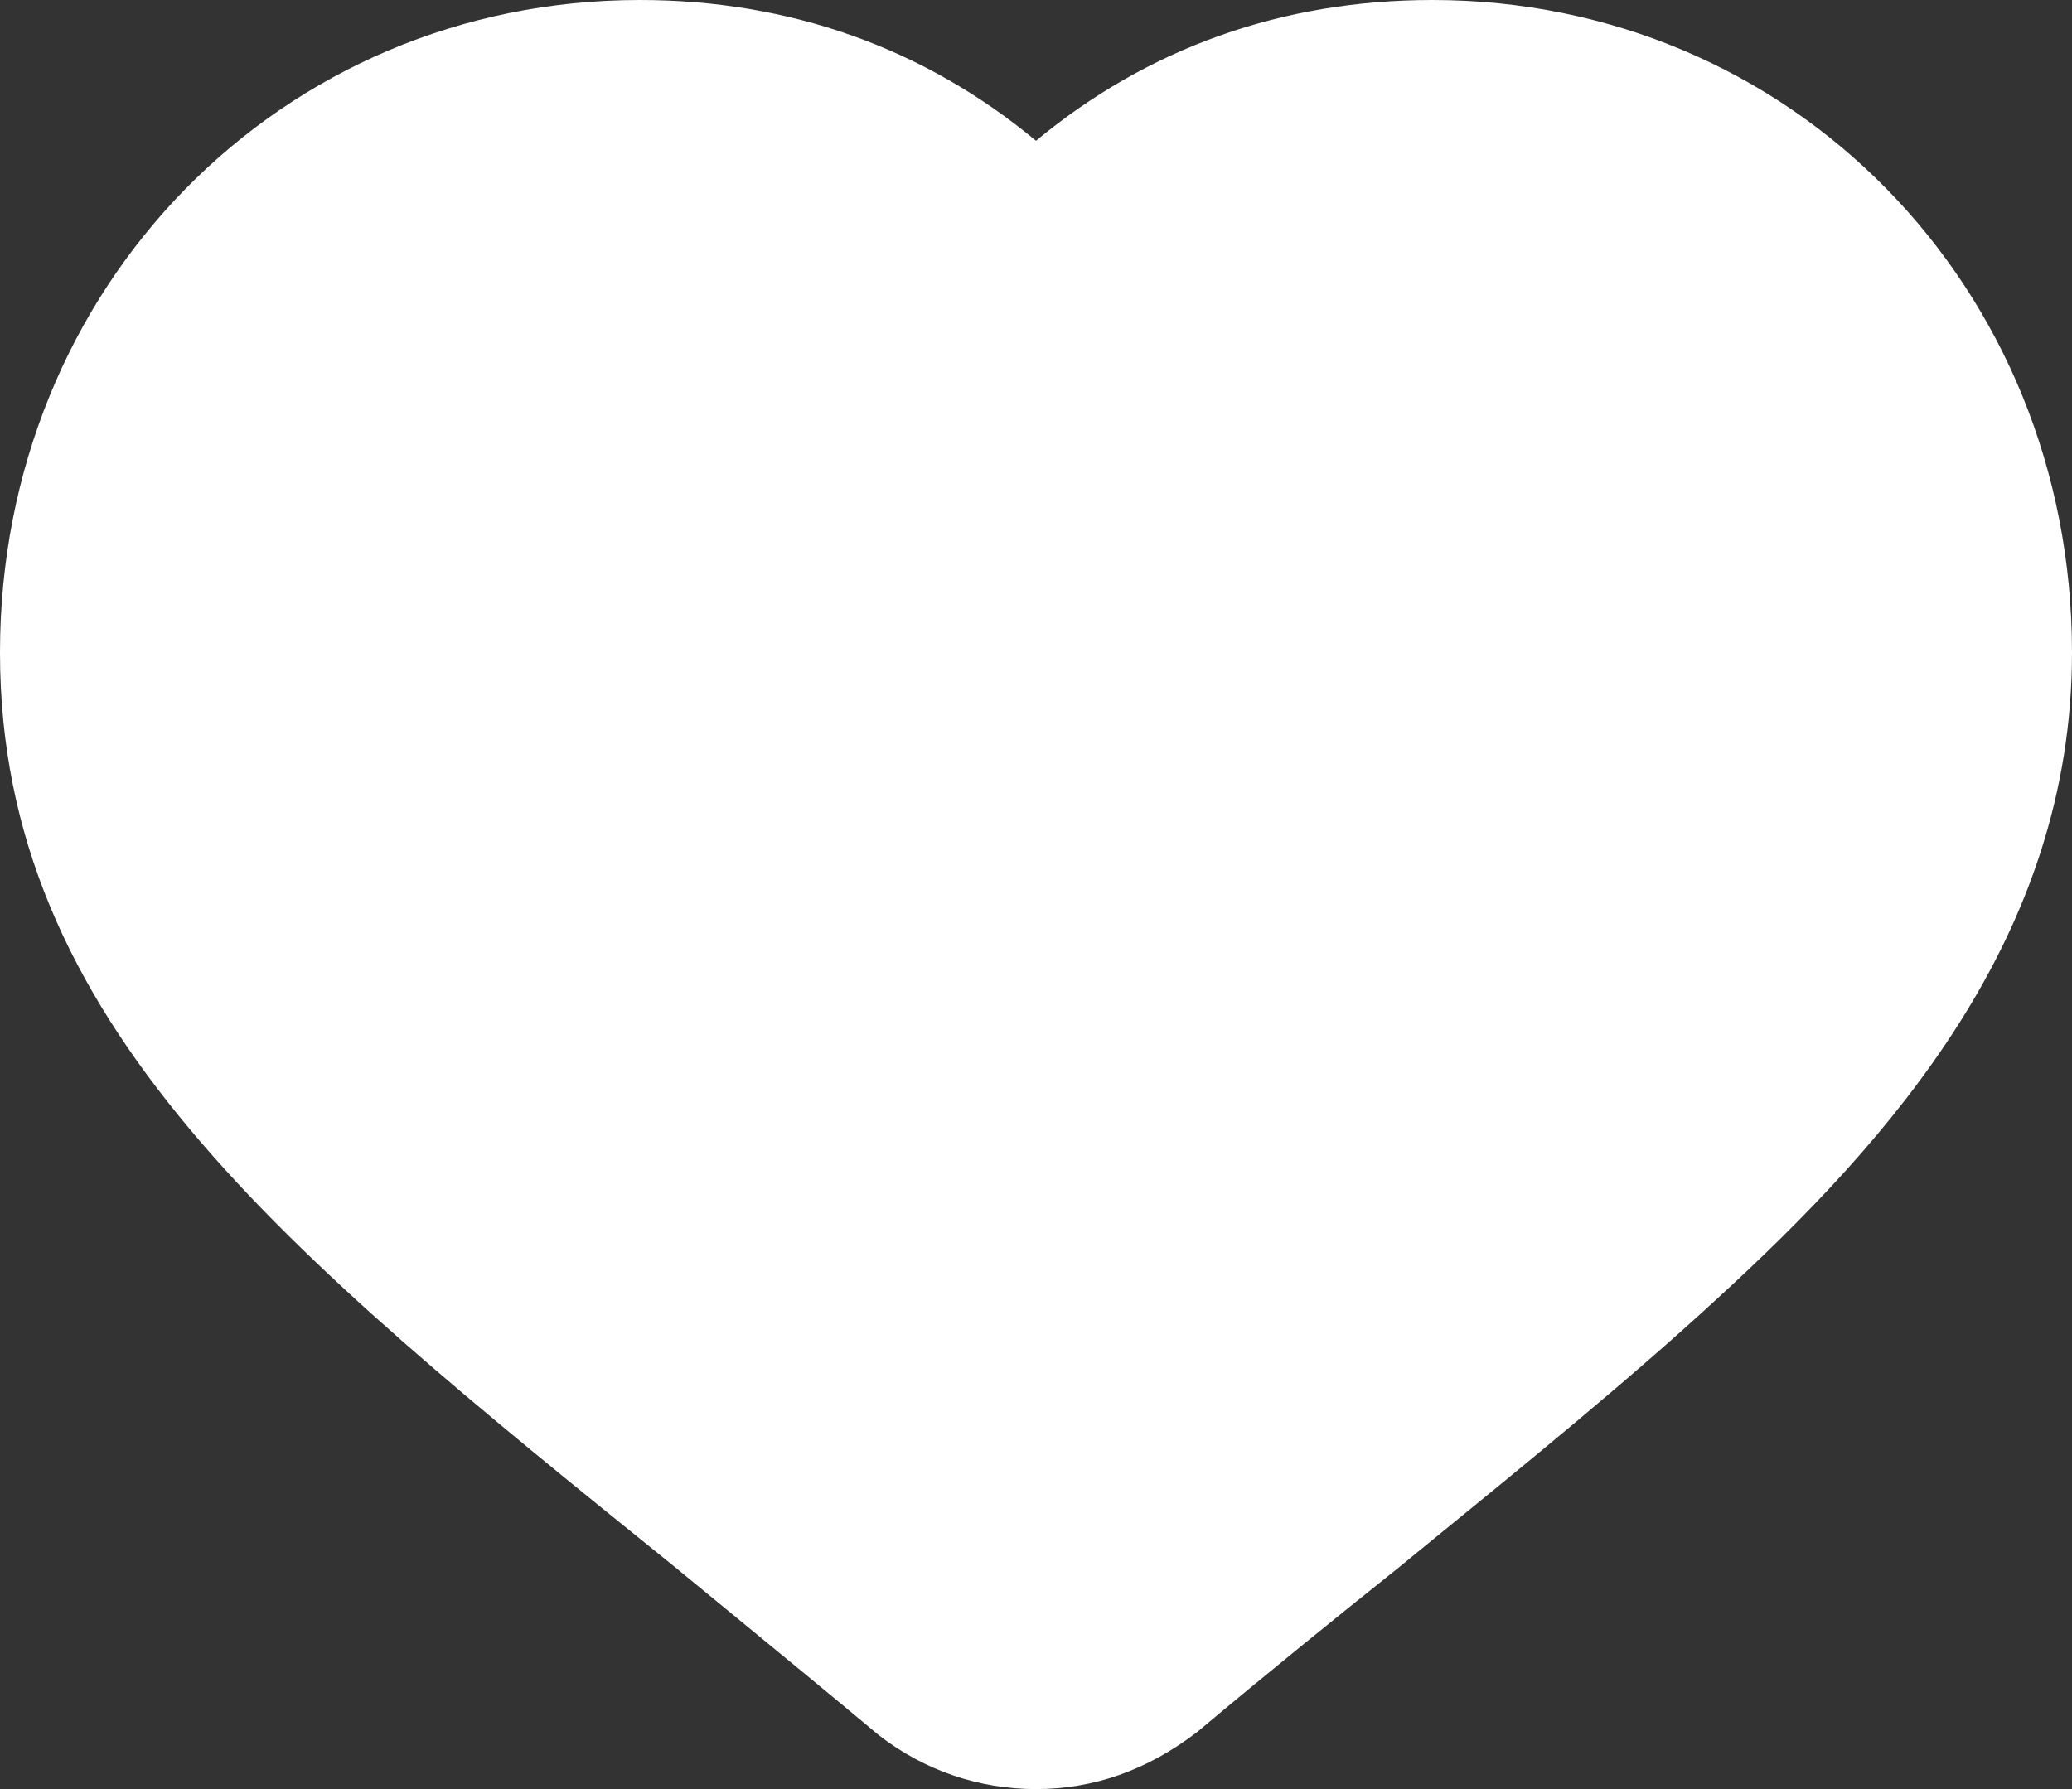 <svg width="22" height="19" viewBox="0 0 22 19" fill="none" xmlns="http://www.w3.org/2000/svg">
<rect x="0" y="0" width="22" height="19" fill="#333333" stroke="none"/>
<path d="M10.999 19C10.395 19 9.821 18.804 9.339 18.434C8.787 17.973 8.3 17.574 7.832 17.189L7.134 16.616C2.993 13.272 0 10.854 0 6.929C0 3.043 2.984 0 6.793 0C8.387 0 9.814 0.511 11 1.495C12.186 0.511 13.613 0 15.208 0C19.017 0 22 3.043 22 6.929C22 9.938 20.088 12.094 18.217 13.806C17.292 14.657 16.252 15.505 15.048 16.486L14.859 16.641C14.179 17.184 13.456 17.769 12.716 18.39C12.178 18.805 11.604 19 10.999 19Z" fill="white"/>
</svg>

